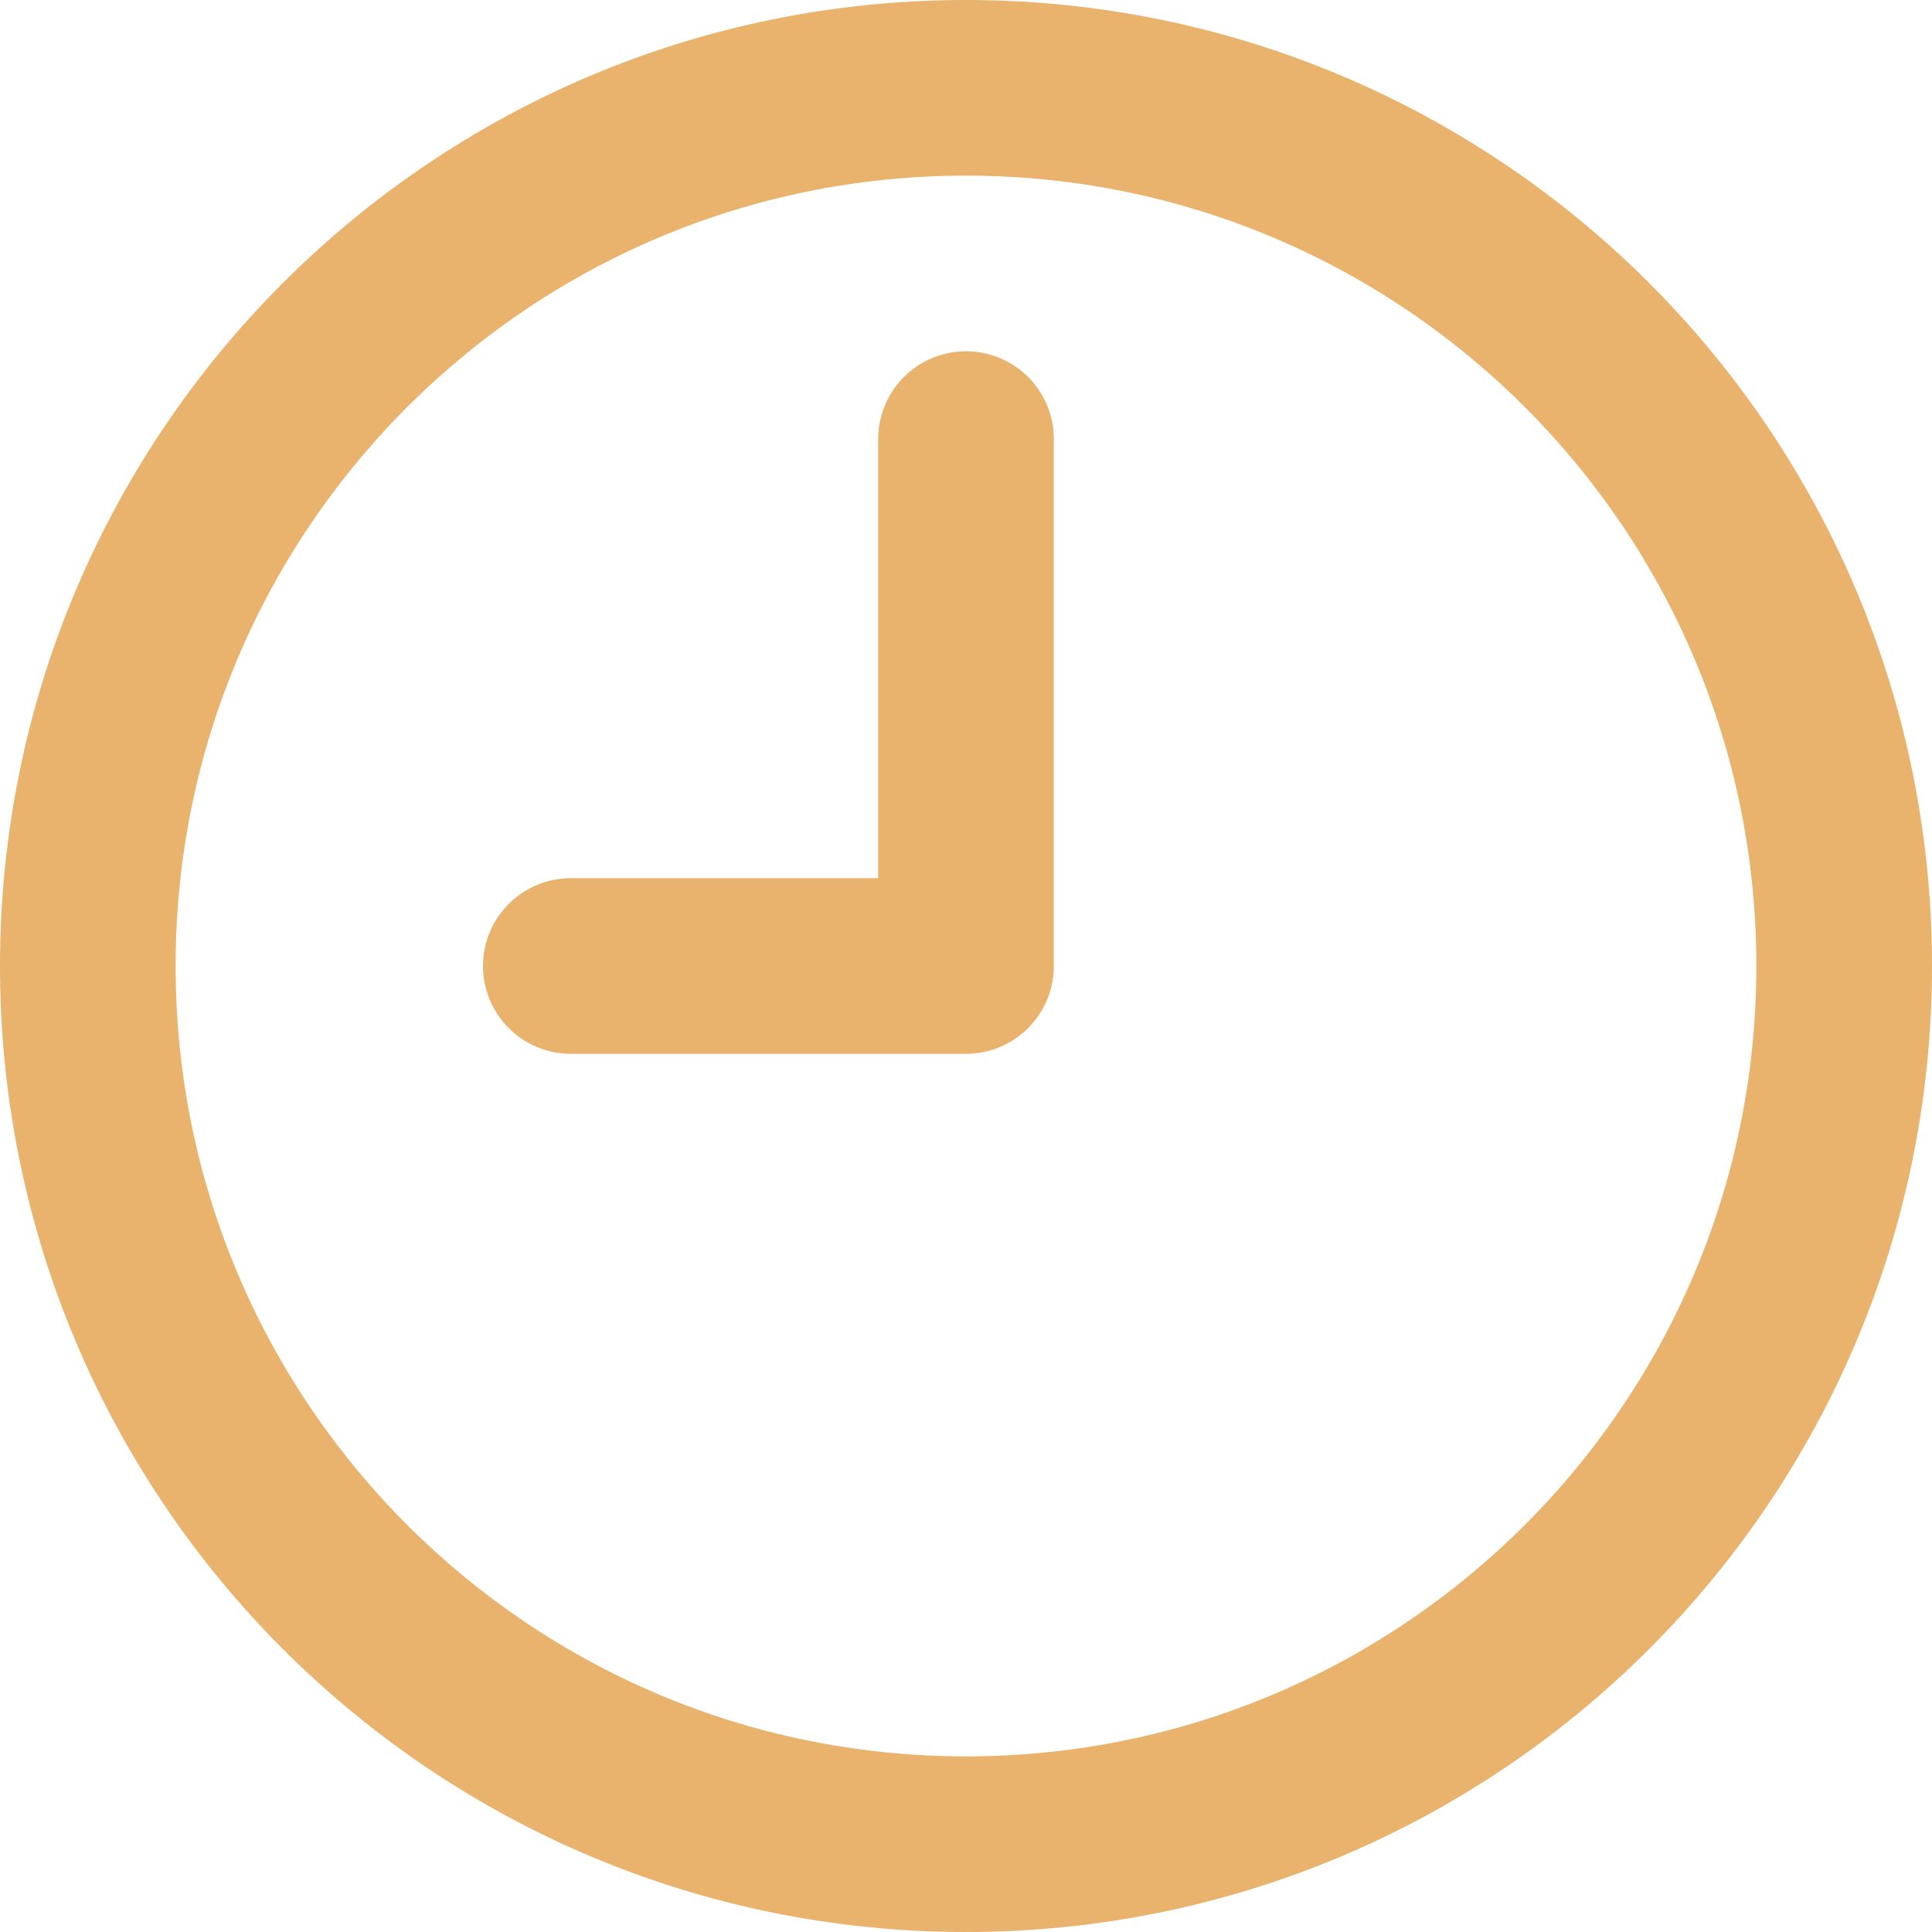 <svg width="22" height="22" viewBox="0 0 22 22" fill="none" xmlns="http://www.w3.org/2000/svg">
<path d="M11 21C16.523 21 21 16.523 21 11C21 5.477 16.523 1 11 1C5.477 1 1 5.477 1 11C1 16.523 5.477 21 11 21Z" stroke="#E9B26D" stroke-width="2" stroke-linecap="round" stroke-linejoin="round"/>
<path d="M11 5V11H6.5" stroke="#E9B26D" stroke-width="2" stroke-linecap="round" stroke-linejoin="round"/>
</svg>
